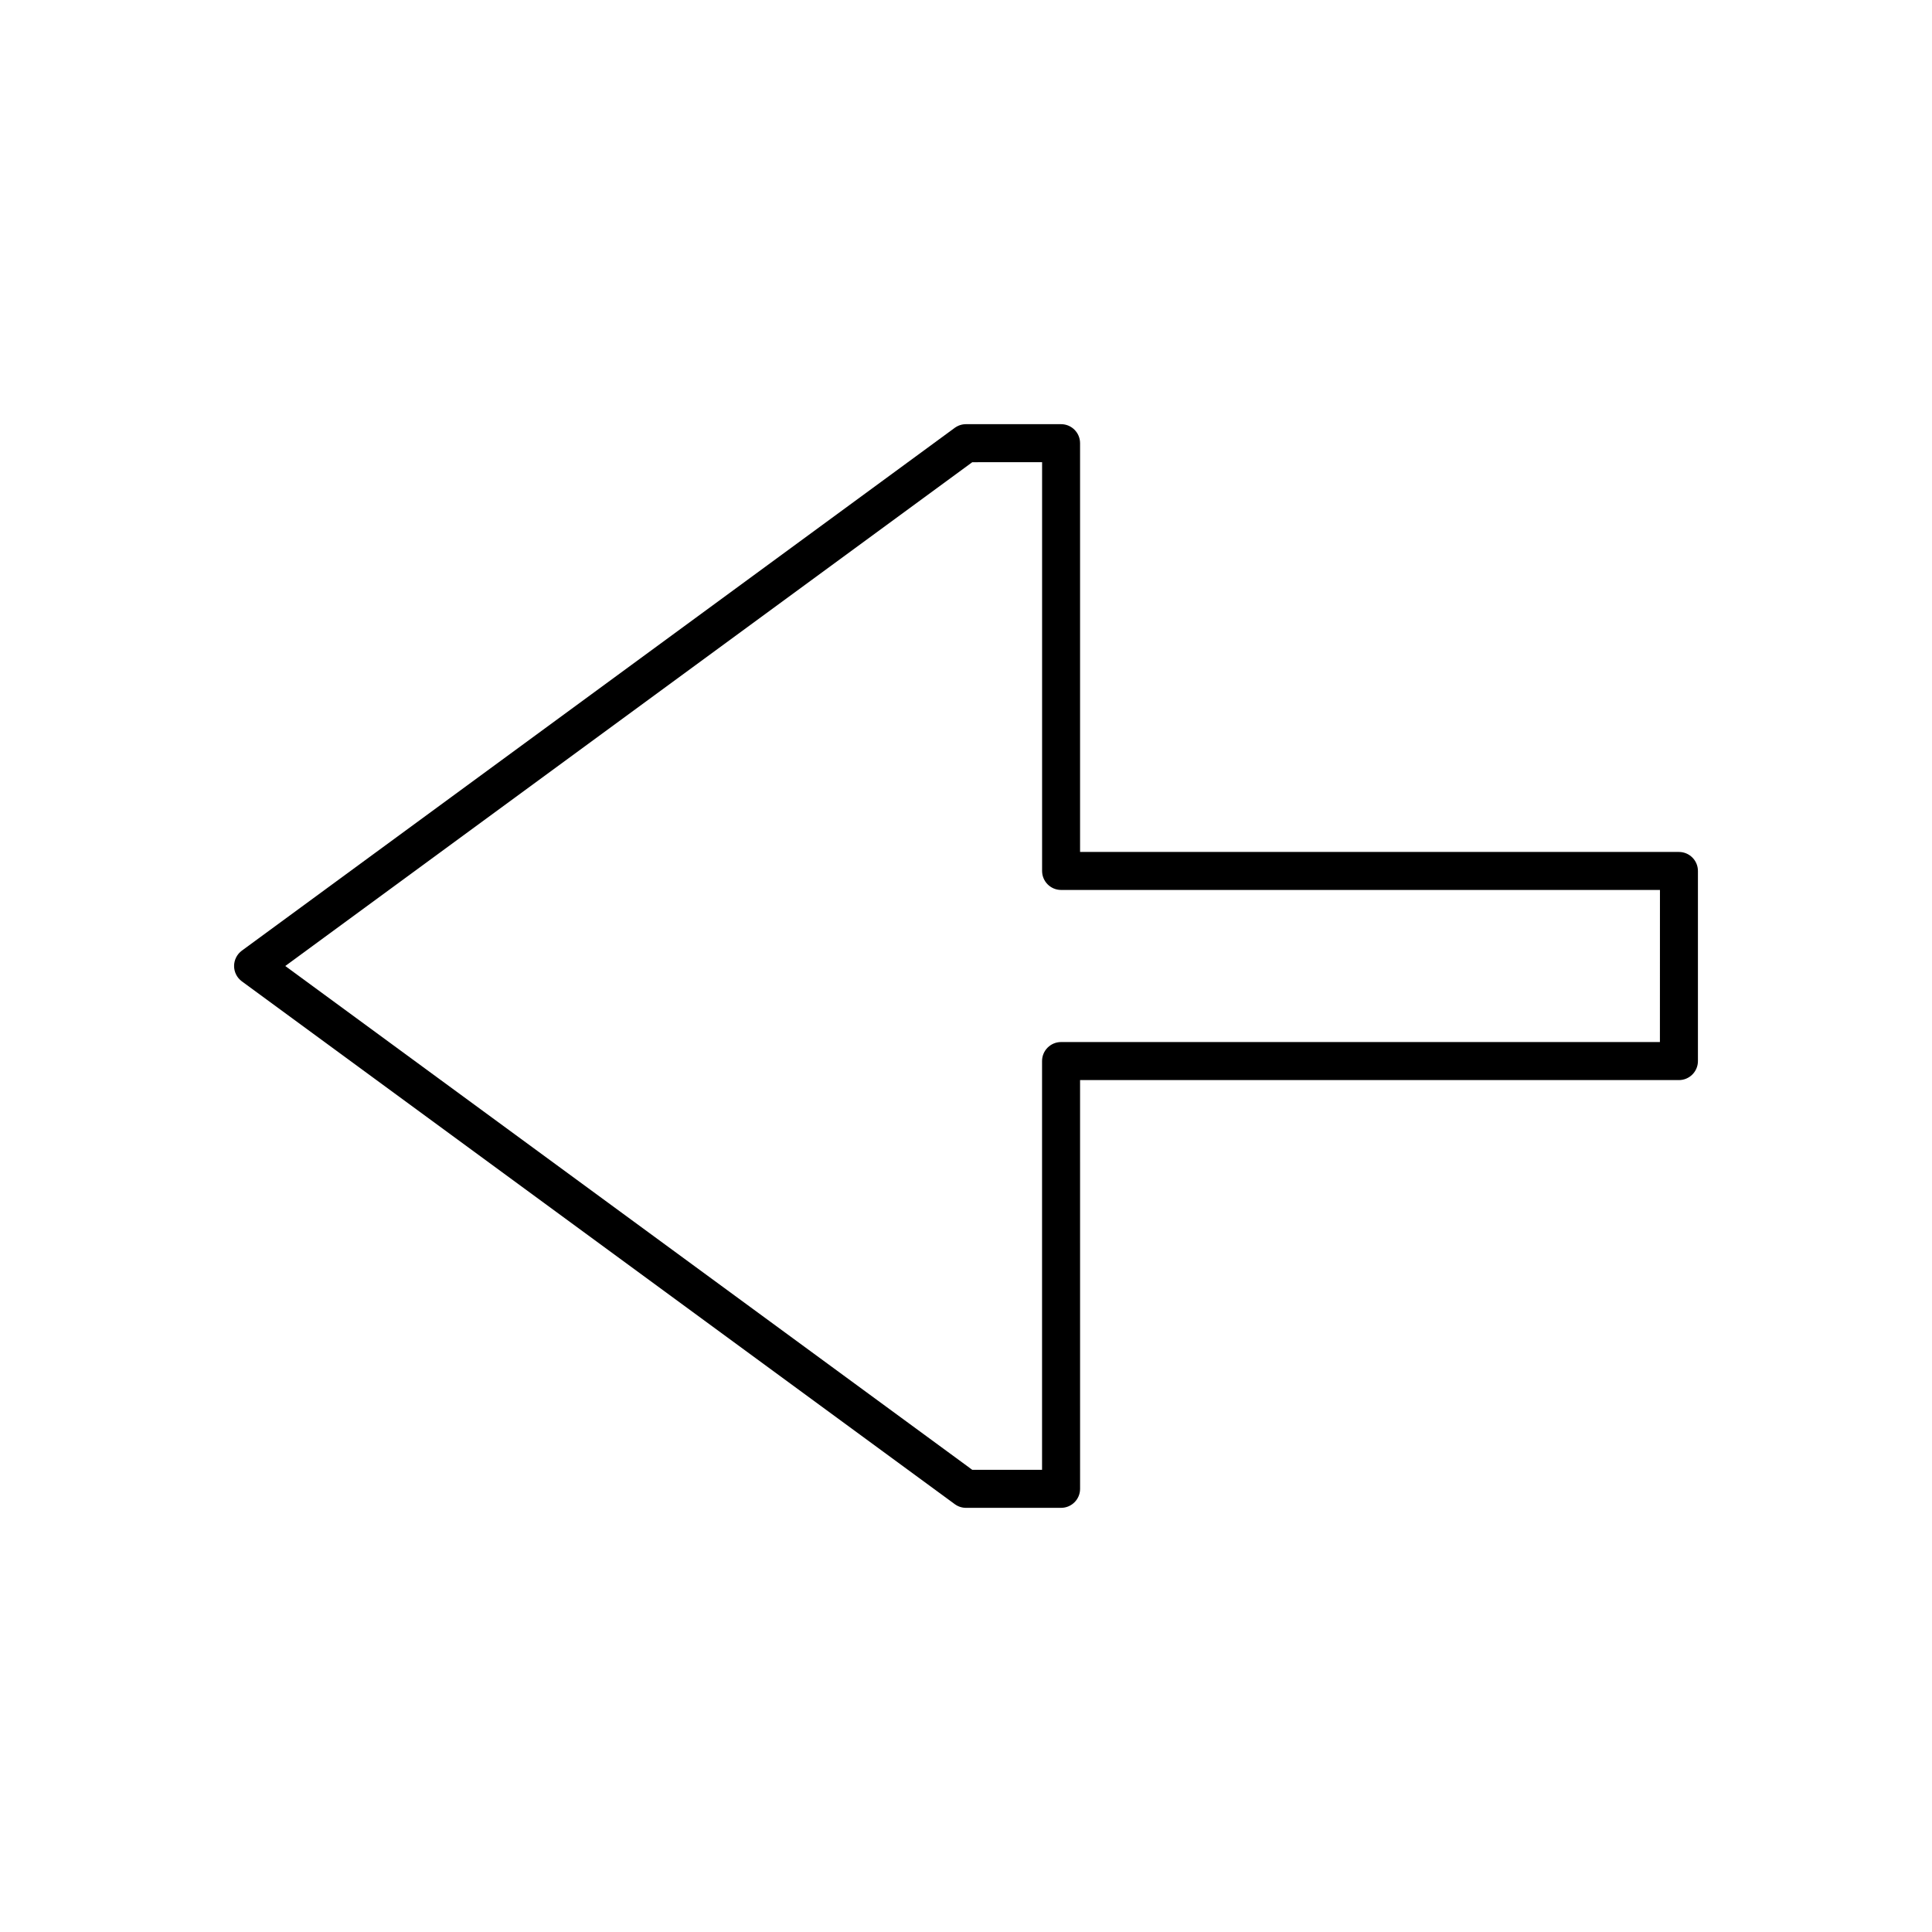 <?xml version="1.0" encoding="UTF-8"?>
<!-- Uploaded to: SVG Repo, www.svgrepo.com, Generator: SVG Repo Mixer Tools -->
<svg fill="#000000" width="800px" height="800px" version="1.1" viewBox="144 144 512 512" xmlns="http://www.w3.org/2000/svg">
 <path d="m588.93 369.77h-158.7v-108.32c0-2.781-2.254-5.039-5.039-5.039h-25.191c-1.074 0-2.117 0.344-2.981 0.973l-188.93 138.55c-1.289 0.953-2.055 2.465-2.055 4.07s0.766 3.113 2.059 4.062l188.93 138.55c0.863 0.633 1.906 0.977 2.981 0.977h25.191c2.781 0 5.039-2.254 5.039-5.039l-0.004-108.32h158.7c2.781 0 5.039-2.254 5.039-5.039v-50.379c0-2.781-2.254-5.039-5.039-5.039zm-5.035 50.383h-158.7c-2.781 0-5.039 2.254-5.039 5.039v108.32h-18.504l-182.05-133.51 182.06-133.51 18.504-0.004v108.32c0 2.781 2.254 5.039 5.039 5.039h158.7z"/>
</svg>
